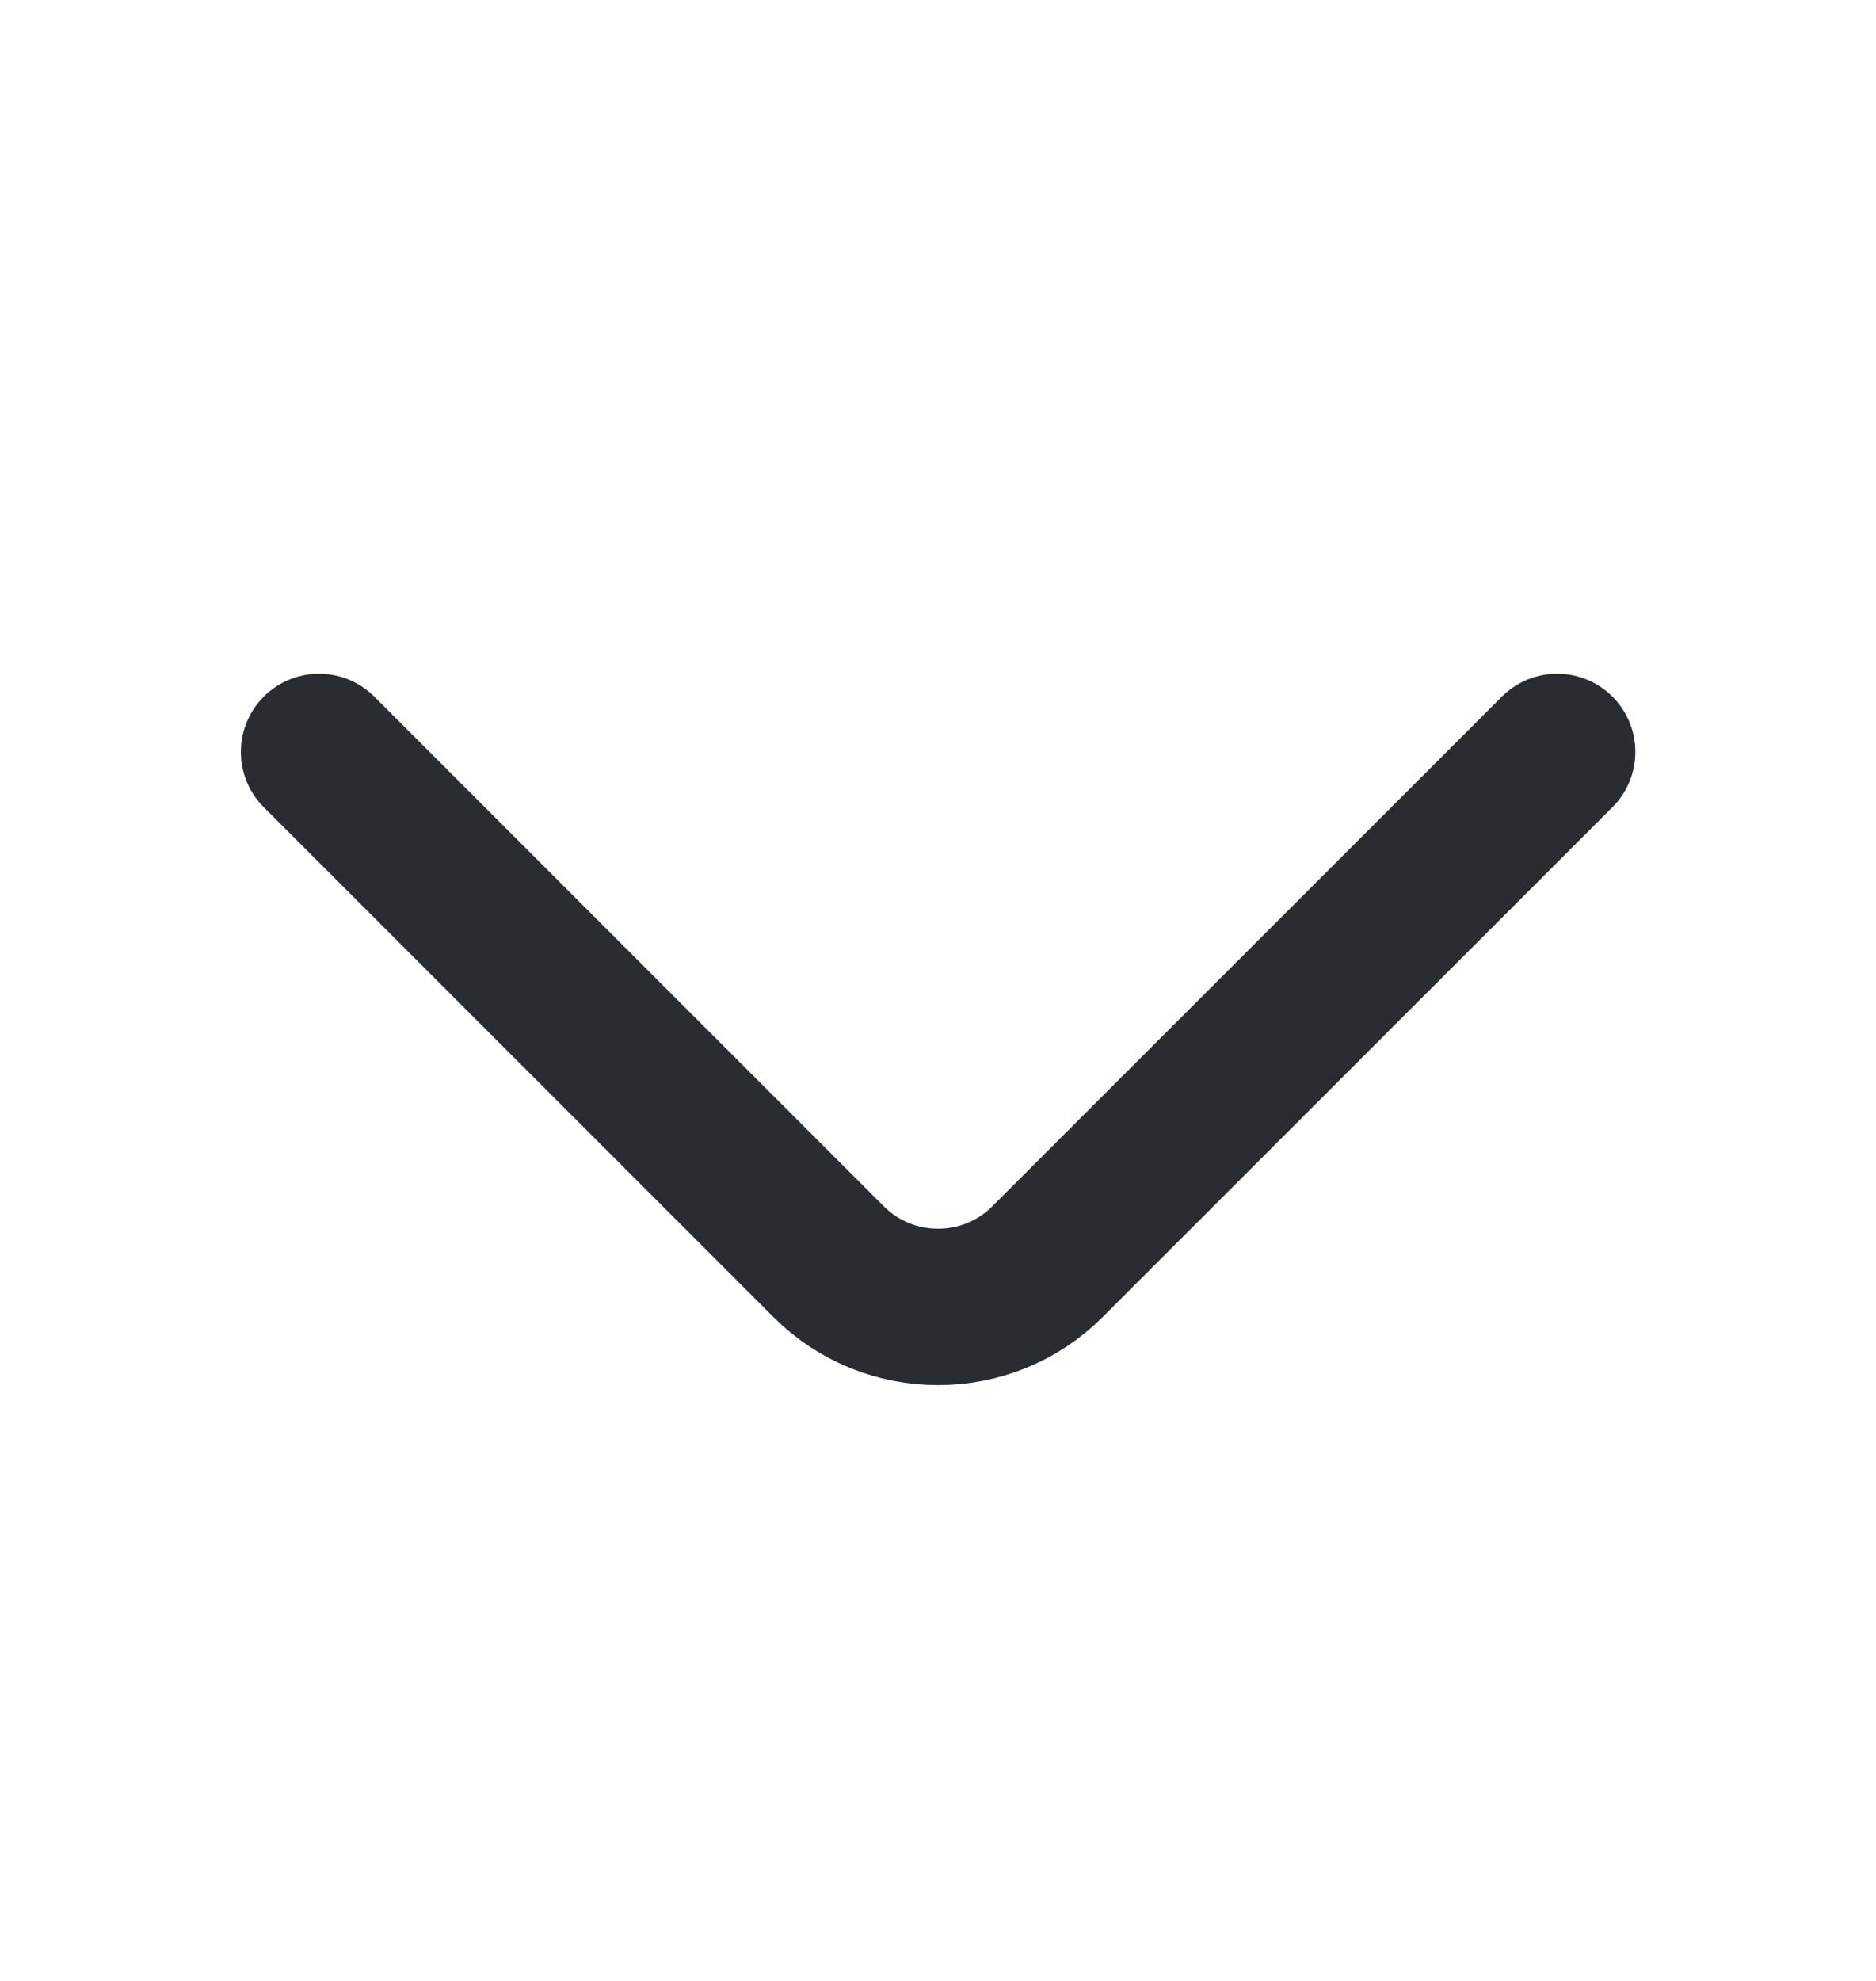 <svg width="18" height="19" viewBox="0 0 18 19" fill="none" xmlns="http://www.w3.org/2000/svg">
<path d="M14.941 7.212L10.05 12.102C9.473 12.68 8.528 12.68 7.951 12.102L3.061 7.212" stroke="#292D32" stroke-width="1.5" stroke-miterlimit="10" stroke-linecap="round" stroke-linejoin="round"/>
</svg>
